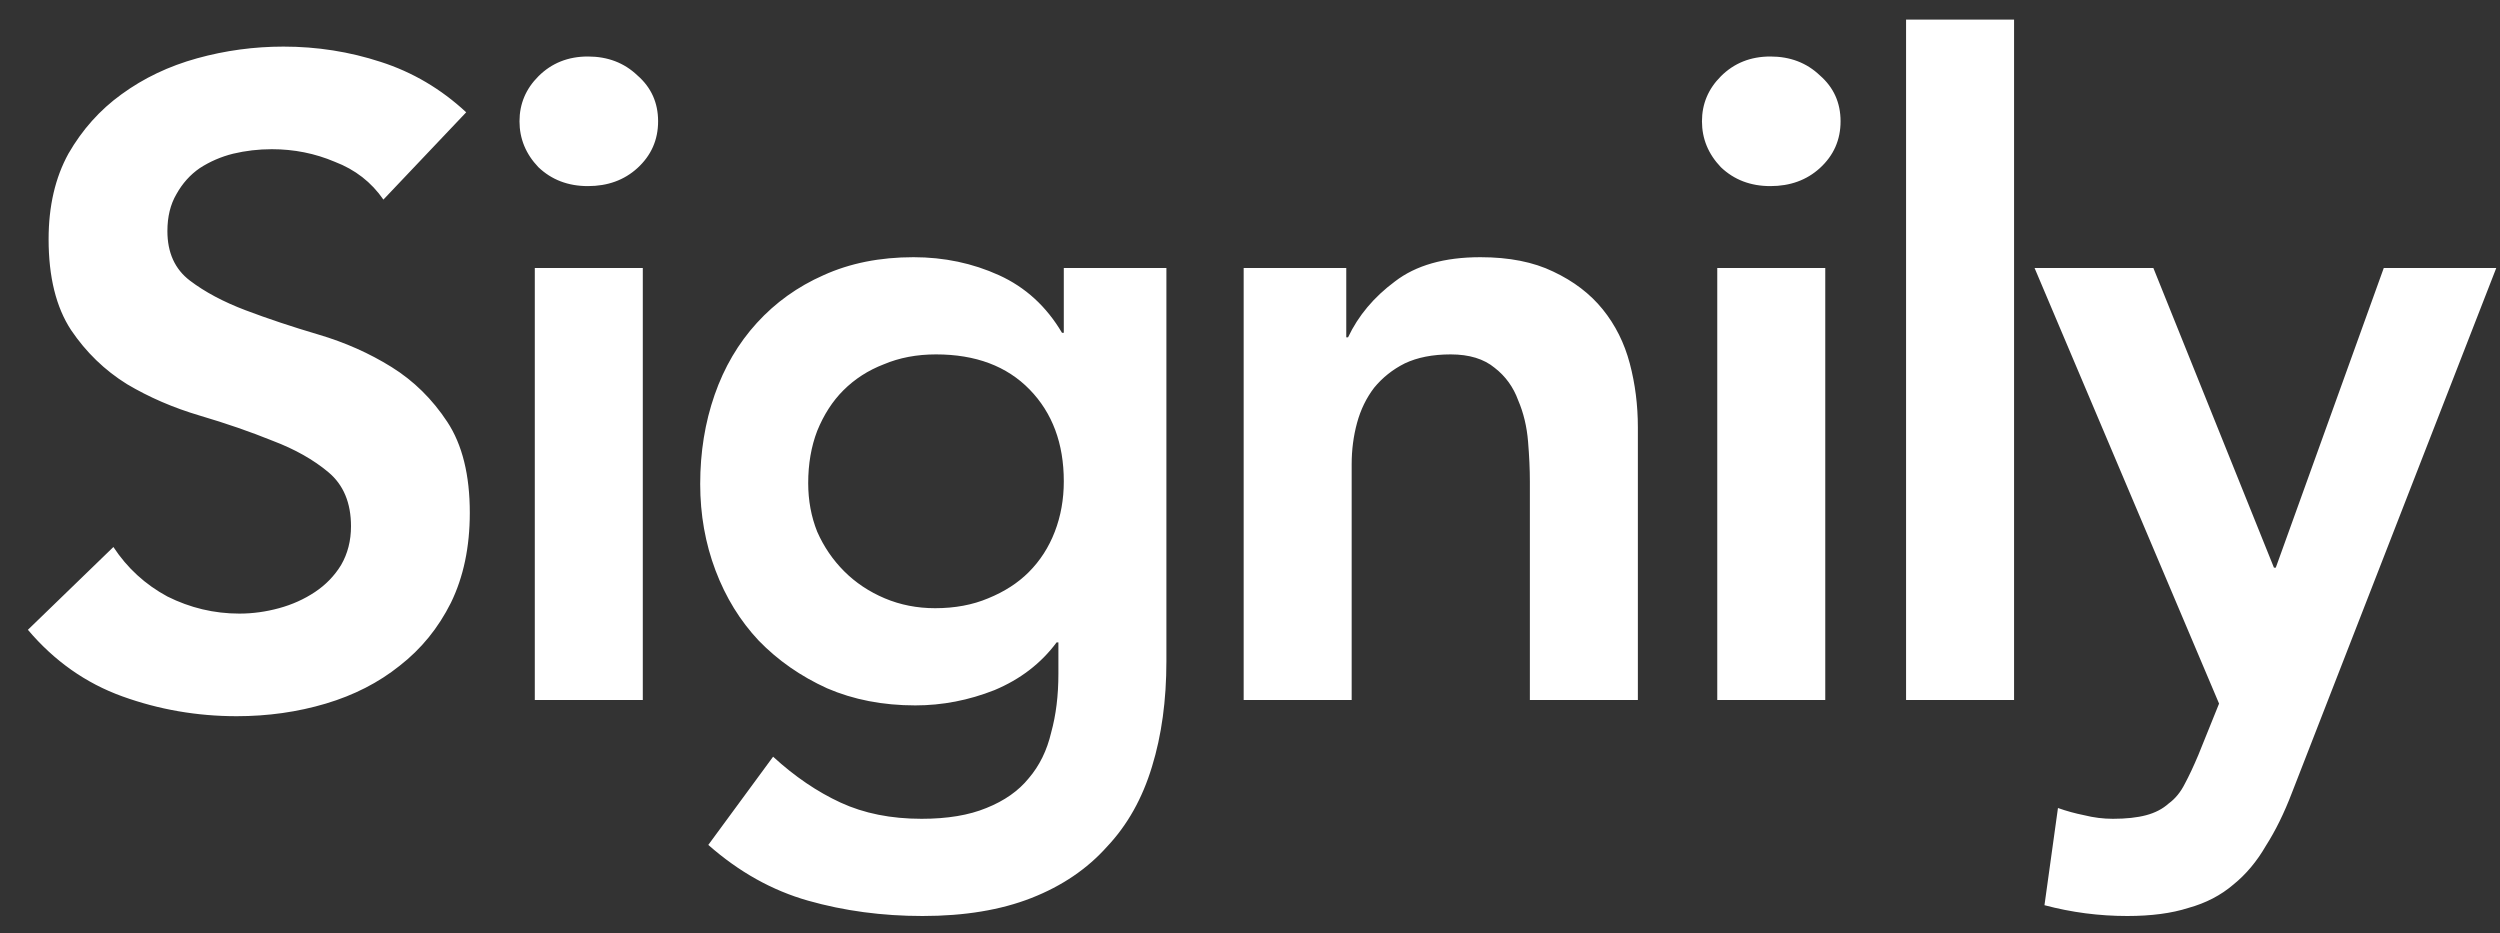 <svg width="75" height="28" viewBox="0 0 75 28" fill="none" xmlns="http://www.w3.org/2000/svg">
<rect x="0" y="0" width="75" height="28" fill="#333333" stroke="none"/>
<path d="M11.502 5.988C11.142 5.466 10.656 5.088 10.044 4.854C9.45 4.602 8.82 4.476 8.154 4.476C7.758 4.476 7.371 4.521 6.993 4.611C6.633 4.701 6.3 4.845 5.994 5.043C5.706 5.241 5.472 5.502 5.292 5.826C5.112 6.132 5.022 6.501 5.022 6.933C5.022 7.581 5.247 8.076 5.697 8.418C6.147 8.76 6.705 9.057 7.371 9.309C8.037 9.561 8.766 9.804 9.558 10.038C10.35 10.272 11.079 10.596 11.745 11.01C12.411 11.424 12.969 11.973 13.419 12.657C13.869 13.341 14.094 14.25 14.094 15.384C14.094 16.41 13.905 17.31 13.527 18.084C13.149 18.84 12.636 19.47 11.988 19.974C11.358 20.478 10.62 20.856 9.774 21.108C8.928 21.36 8.037 21.486 7.101 21.486C5.913 21.486 4.77 21.288 3.672 20.892C2.574 20.496 1.629 19.83 0.837 18.894L3.402 16.41C3.816 17.04 4.356 17.535 5.022 17.895C5.706 18.237 6.426 18.408 7.182 18.408C7.578 18.408 7.974 18.354 8.37 18.246C8.766 18.138 9.126 17.976 9.45 17.76C9.774 17.544 10.035 17.274 10.233 16.95C10.431 16.608 10.53 16.221 10.53 15.789C10.53 15.087 10.305 14.547 9.855 14.169C9.405 13.791 8.847 13.476 8.181 13.224C7.515 12.954 6.786 12.702 5.994 12.468C5.202 12.234 4.473 11.919 3.807 11.523C3.141 11.109 2.583 10.569 2.133 9.903C1.683 9.219 1.458 8.31 1.458 7.176C1.458 6.186 1.656 5.331 2.052 4.611C2.466 3.891 2.997 3.297 3.645 2.829C4.311 2.343 5.067 1.983 5.913 1.749C6.759 1.515 7.623 1.398 8.505 1.398C9.513 1.398 10.485 1.551 11.421 1.857C12.375 2.163 13.23 2.667 13.986 3.369L11.502 5.988ZM16.044 8.04H19.284V21H16.044V8.04ZM15.585 3.639C15.585 3.117 15.774 2.667 16.152 2.289C16.548 1.893 17.043 1.695 17.637 1.695C18.231 1.695 18.726 1.884 19.122 2.262C19.536 2.622 19.743 3.081 19.743 3.639C19.743 4.197 19.536 4.665 19.122 5.043C18.726 5.403 18.231 5.583 17.637 5.583C17.043 5.583 16.548 5.394 16.152 5.016C15.774 4.62 15.585 4.161 15.585 3.639ZM34.992 8.04V19.839C34.992 21.009 34.848 22.062 34.56 22.998C34.272 23.952 33.822 24.753 33.21 25.401C32.616 26.067 31.86 26.58 30.942 26.94C30.024 27.3 28.935 27.48 27.675 27.48C26.469 27.48 25.326 27.327 24.246 27.021C23.166 26.715 22.167 26.157 21.249 25.347L23.193 22.701C23.841 23.295 24.516 23.754 25.218 24.078C25.92 24.402 26.73 24.564 27.648 24.564C28.422 24.564 29.07 24.456 29.592 24.24C30.132 24.024 30.555 23.727 30.861 23.349C31.185 22.971 31.41 22.512 31.536 21.972C31.68 21.45 31.752 20.865 31.752 20.217V19.272H31.698C31.23 19.902 30.609 20.379 29.835 20.703C29.061 21.009 28.269 21.162 27.459 21.162C26.487 21.162 25.605 20.991 24.813 20.649C24.021 20.289 23.337 19.812 22.761 19.218C22.203 18.624 21.771 17.922 21.465 17.112C21.159 16.302 21.006 15.438 21.006 14.52C21.006 13.566 21.15 12.675 21.438 11.847C21.726 11.019 22.149 10.299 22.707 9.687C23.265 9.075 23.931 8.598 24.705 8.256C25.497 7.896 26.397 7.716 27.405 7.716C28.323 7.716 29.178 7.896 29.97 8.256C30.762 8.616 31.392 9.192 31.86 9.984H31.914V8.04H34.992ZM28.08 10.632C27.504 10.632 26.982 10.731 26.514 10.929C26.046 11.109 25.641 11.37 25.299 11.712C24.975 12.036 24.714 12.441 24.516 12.927C24.336 13.395 24.246 13.917 24.246 14.493C24.246 15.015 24.336 15.501 24.516 15.951C24.714 16.401 24.984 16.797 25.326 17.139C25.668 17.481 26.073 17.751 26.541 17.949C27.009 18.147 27.513 18.246 28.053 18.246C28.647 18.246 29.178 18.147 29.646 17.949C30.132 17.751 30.537 17.49 30.861 17.166C31.203 16.824 31.464 16.419 31.644 15.951C31.824 15.483 31.914 14.979 31.914 14.439C31.914 13.305 31.572 12.387 30.888 11.685C30.204 10.983 29.268 10.632 28.08 10.632ZM37.31 8.04H40.388V10.119H40.442C40.748 9.471 41.216 8.913 41.846 8.445C42.476 7.959 43.331 7.716 44.411 7.716C45.275 7.716 46.004 7.86 46.598 8.148C47.21 8.436 47.705 8.814 48.083 9.282C48.461 9.75 48.731 10.29 48.893 10.902C49.055 11.514 49.136 12.153 49.136 12.819V21H45.896V14.439C45.896 14.079 45.878 13.683 45.842 13.251C45.806 12.801 45.707 12.387 45.545 12.009C45.401 11.613 45.167 11.289 44.843 11.037C44.519 10.767 44.078 10.632 43.52 10.632C42.98 10.632 42.521 10.722 42.143 10.902C41.783 11.082 41.477 11.325 41.225 11.631C40.991 11.937 40.82 12.288 40.712 12.684C40.604 13.08 40.55 13.494 40.55 13.926V21H37.31V8.04ZM51.518 8.04H54.758V21H51.518V8.04ZM51.059 3.639C51.059 3.117 51.248 2.667 51.626 2.289C52.022 1.893 52.517 1.695 53.111 1.695C53.705 1.695 54.2 1.884 54.596 2.262C55.01 2.622 55.217 3.081 55.217 3.639C55.217 4.197 55.01 4.665 54.596 5.043C54.2 5.403 53.705 5.583 53.111 5.583C52.517 5.583 52.022 5.394 51.626 5.016C51.248 4.62 51.059 4.161 51.059 3.639ZM57.182 0.588H60.422V21H57.182V0.588ZM61.037 8.04H64.601L68.219 17.031H68.273L71.513 8.04H74.888L68.759 23.781C68.525 24.393 68.264 24.924 67.976 25.374C67.706 25.842 67.382 26.229 67.004 26.535C66.626 26.859 66.176 27.093 65.654 27.237C65.15 27.399 64.538 27.48 63.818 27.48C62.972 27.48 62.144 27.372 61.334 27.156L61.739 24.24C61.991 24.33 62.252 24.402 62.522 24.456C62.81 24.528 63.098 24.564 63.386 24.564C63.782 24.564 64.115 24.528 64.385 24.456C64.655 24.384 64.88 24.267 65.06 24.105C65.258 23.961 65.42 23.763 65.546 23.511C65.672 23.277 65.807 22.989 65.951 22.647L66.572 21.108L61.037 8.04Z" fill="white"/>
</svg>
